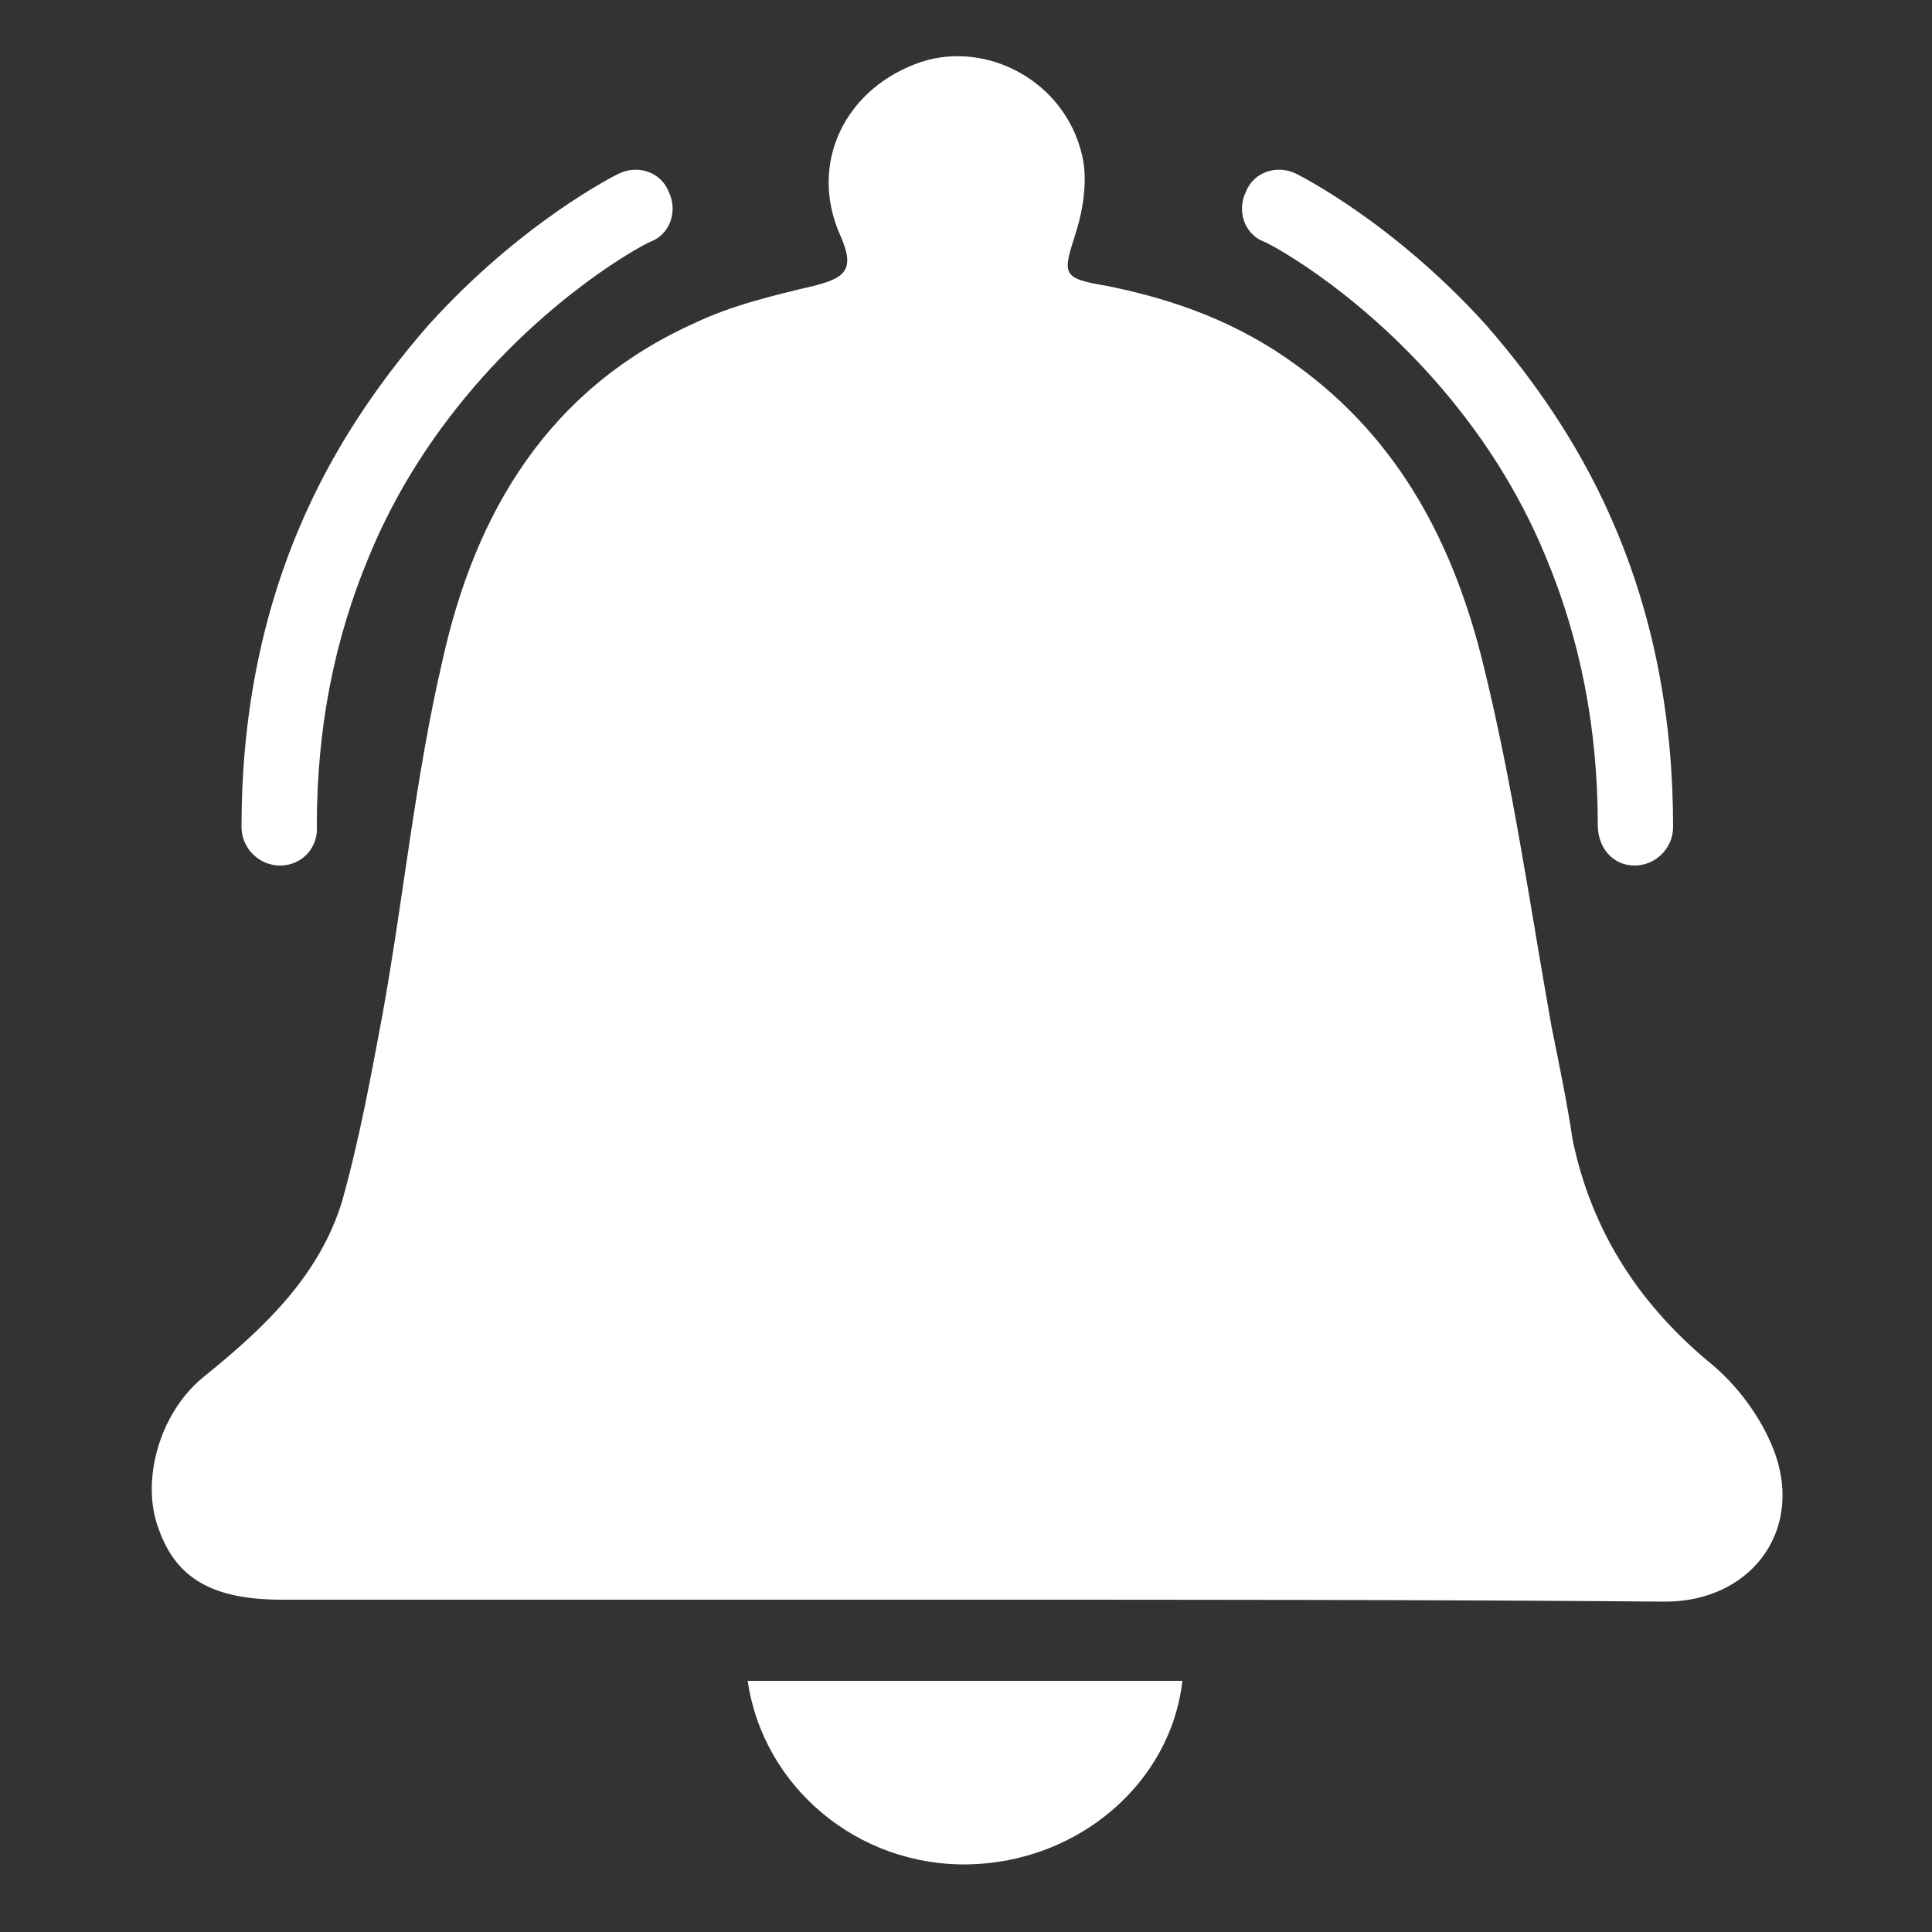 <?xml version="1.0" encoding="utf-8"?>
<!-- Generator: Adobe Illustrator 26.3.1, SVG Export Plug-In . SVG Version: 6.00 Build 0)  -->
<svg version="1.1" id="Layer_1" xmlns="http://www.w3.org/2000/svg" xmlns:xlink="http://www.w3.org/1999/xlink" x="0px" y="0px"
	 viewBox="0 0 100 100" style="enable-background:new 0 0 100 100;" xml:space="preserve">
<rect x="0" y="0" width="100" height="100" fill="#333333" stroke="none"/>
<style type="text/css">
	.st0{fill:#FFFFFF;}
</style>
<g>
	<path class="st0" d="M49.9,82.8c-11.8,0-23.5,0-35.3,0c-3.6,0-5.5-1.1-6.4-3.7c-0.9-2.4,0-5.9,2.3-7.8c3.1-2.5,6-5.2,7.2-9.1
		c0.9-3.2,1.5-6.5,2.1-9.7c1.1-6.1,1.7-12.3,3.1-18.3c1.7-7.7,5.5-14.1,13.1-17.5c1.9-0.9,4-1.4,6.1-1.9c1.6-0.4,2.2-0.8,1.4-2.6
		c-1.7-3.8,0.3-7.7,4.2-9c3.4-1.1,7.4,1,8.3,4.8c0.3,1.2,0.1,2.7-0.3,4c-0.7,2.2-0.8,2.4,1.6,2.8c3.5,0.7,6.8,1.9,9.8,4.1
		c5.4,3.9,8.2,9.4,9.7,15.6c1.5,6.1,2.4,12.4,3.5,18.6c0.4,2,0.8,3.9,1.1,5.9c1,4.8,3.5,8.6,7.3,11.7c1.4,1.2,2.6,2.9,3.2,4.6
		c1.4,4.1-1.4,7.6-5.7,7.6C74.1,82.8,62,82.8,49.9,82.8z"/>
	<path class="st0" d="M61.2,87c-0.6,5.3-5.4,9.4-11.1,9.5c-5.7,0.1-10.6-4-11.4-9.5C46.2,87,53.7,87,61.2,87z"/>
	<path class="st0" d="M14.5,44.8c-1.1,0-2-0.9-2-2c0-5.6,1-10.8,3-15.5c1.6-3.8,3.9-7.3,6.7-10.5c4.8-5.3,9.6-7.7,9.8-7.8
		c1-0.5,2.2-0.1,2.6,0.9c0.5,1,0.1,2.2-0.9,2.6c-0.1,0-4.4,2.2-8.7,7c-2.5,2.8-4.5,5.9-5.9,9.3c-1.8,4.3-2.7,8.9-2.7,13.9
		C16.5,43.9,15.6,44.8,14.5,44.8z"/>
	<path class="st0" d="M84.6,44.8c1.1,0,2-0.9,2-2c0-5.6-1-10.8-3-15.5c-1.6-3.8-3.9-7.3-6.7-10.5c-4.8-5.3-9.6-7.7-9.8-7.8
		c-1-0.5-2.2-0.1-2.6,0.9c-0.5,1-0.1,2.2,0.9,2.6c0.1,0,4.4,2.2,8.7,7c2.5,2.8,4.5,5.9,5.9,9.3c1.8,4.3,2.7,8.9,2.7,13.9
		C82.7,43.9,83.5,44.8,84.6,44.8z"/>
</g>
</svg>
